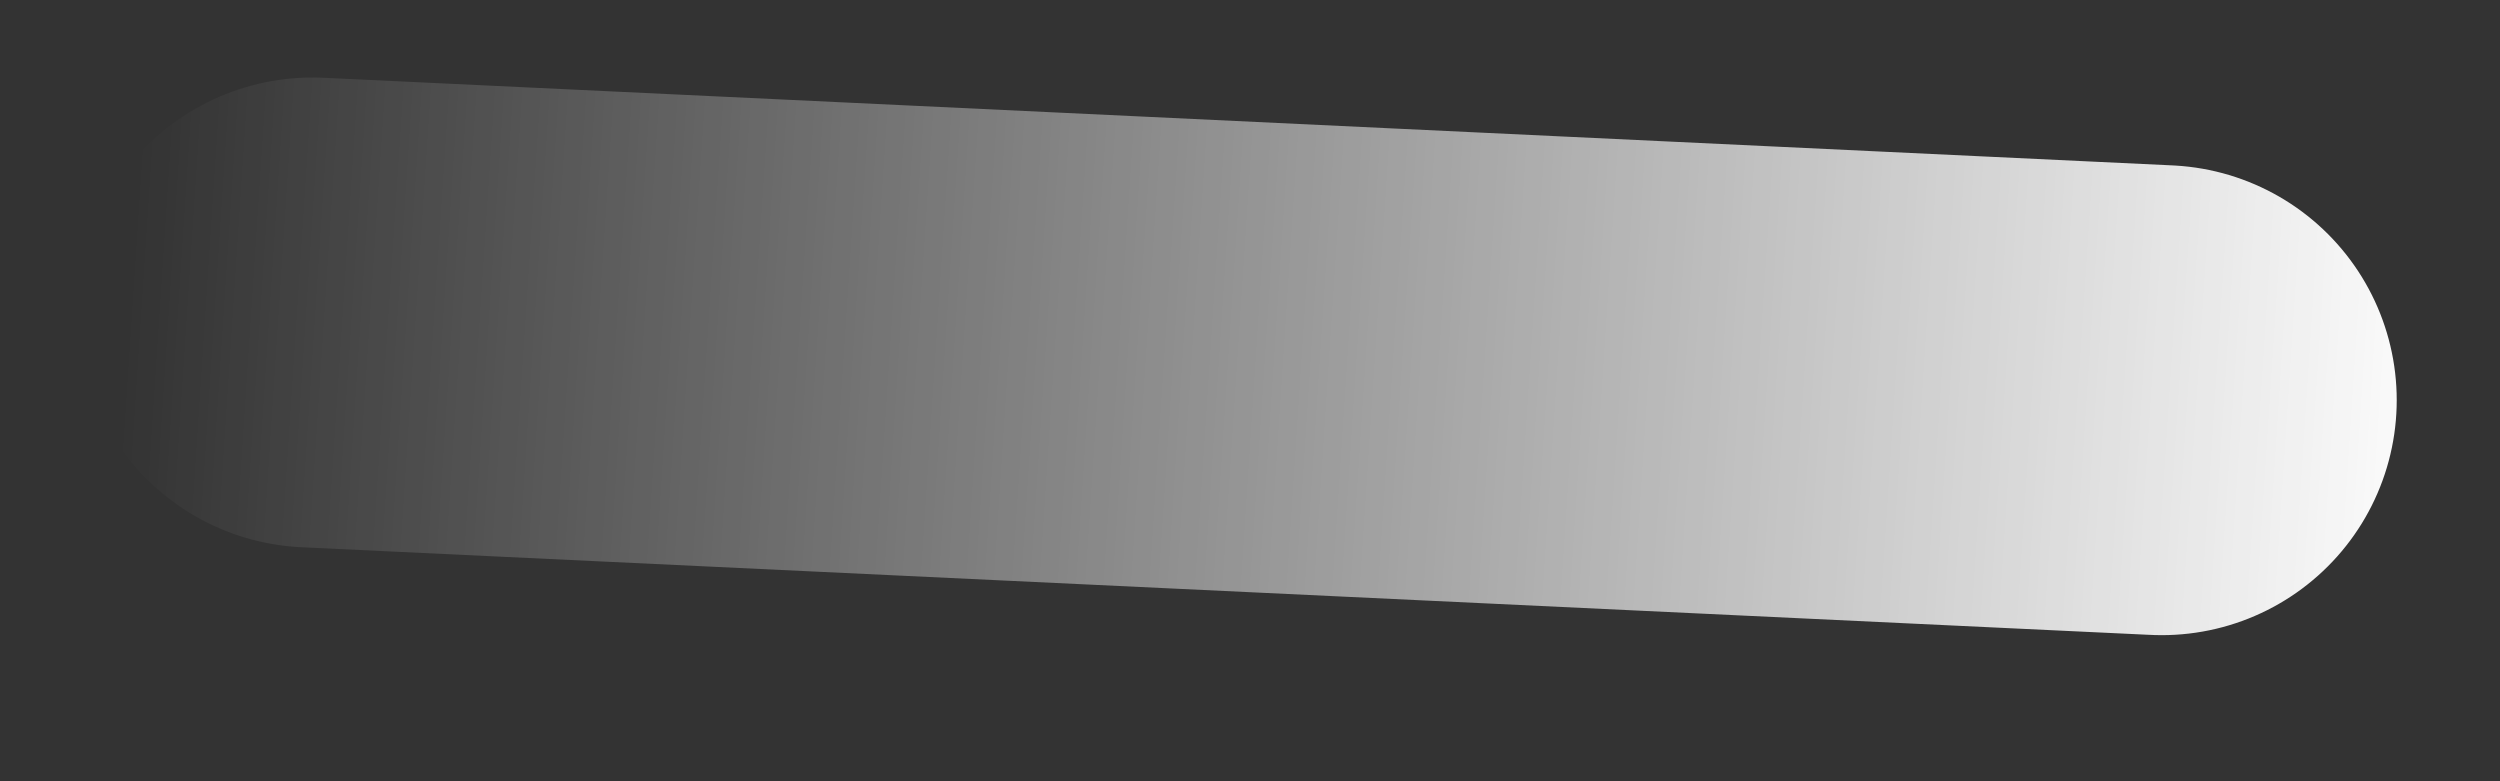 <?xml version="1.0" encoding="utf-8"?>
<svg xmlns="http://www.w3.org/2000/svg" fill="none" height="100%" overflow="visible" preserveAspectRatio="none" style="display: block;" viewBox="0 0 16 5" width="100%">
<rect x="0" y="0" width="16" height="5" fill="#333333" stroke="none"/>
<path d="M2 2L13.835 2.561" id="Line 275" stroke="url(#paint0_linear_0_918)" stroke-linecap="round" stroke-width="3.008"/>
<defs>
<linearGradient gradientUnits="userSpaceOnUse" id="paint0_linear_0_918" x1="0.844" x2="15.713" y1="1.689" y2="2.668">
<stop stop-color="white" stop-opacity="0"/>
<stop offset="1" stop-color="white"/>
</linearGradient>
</defs>
</svg>
